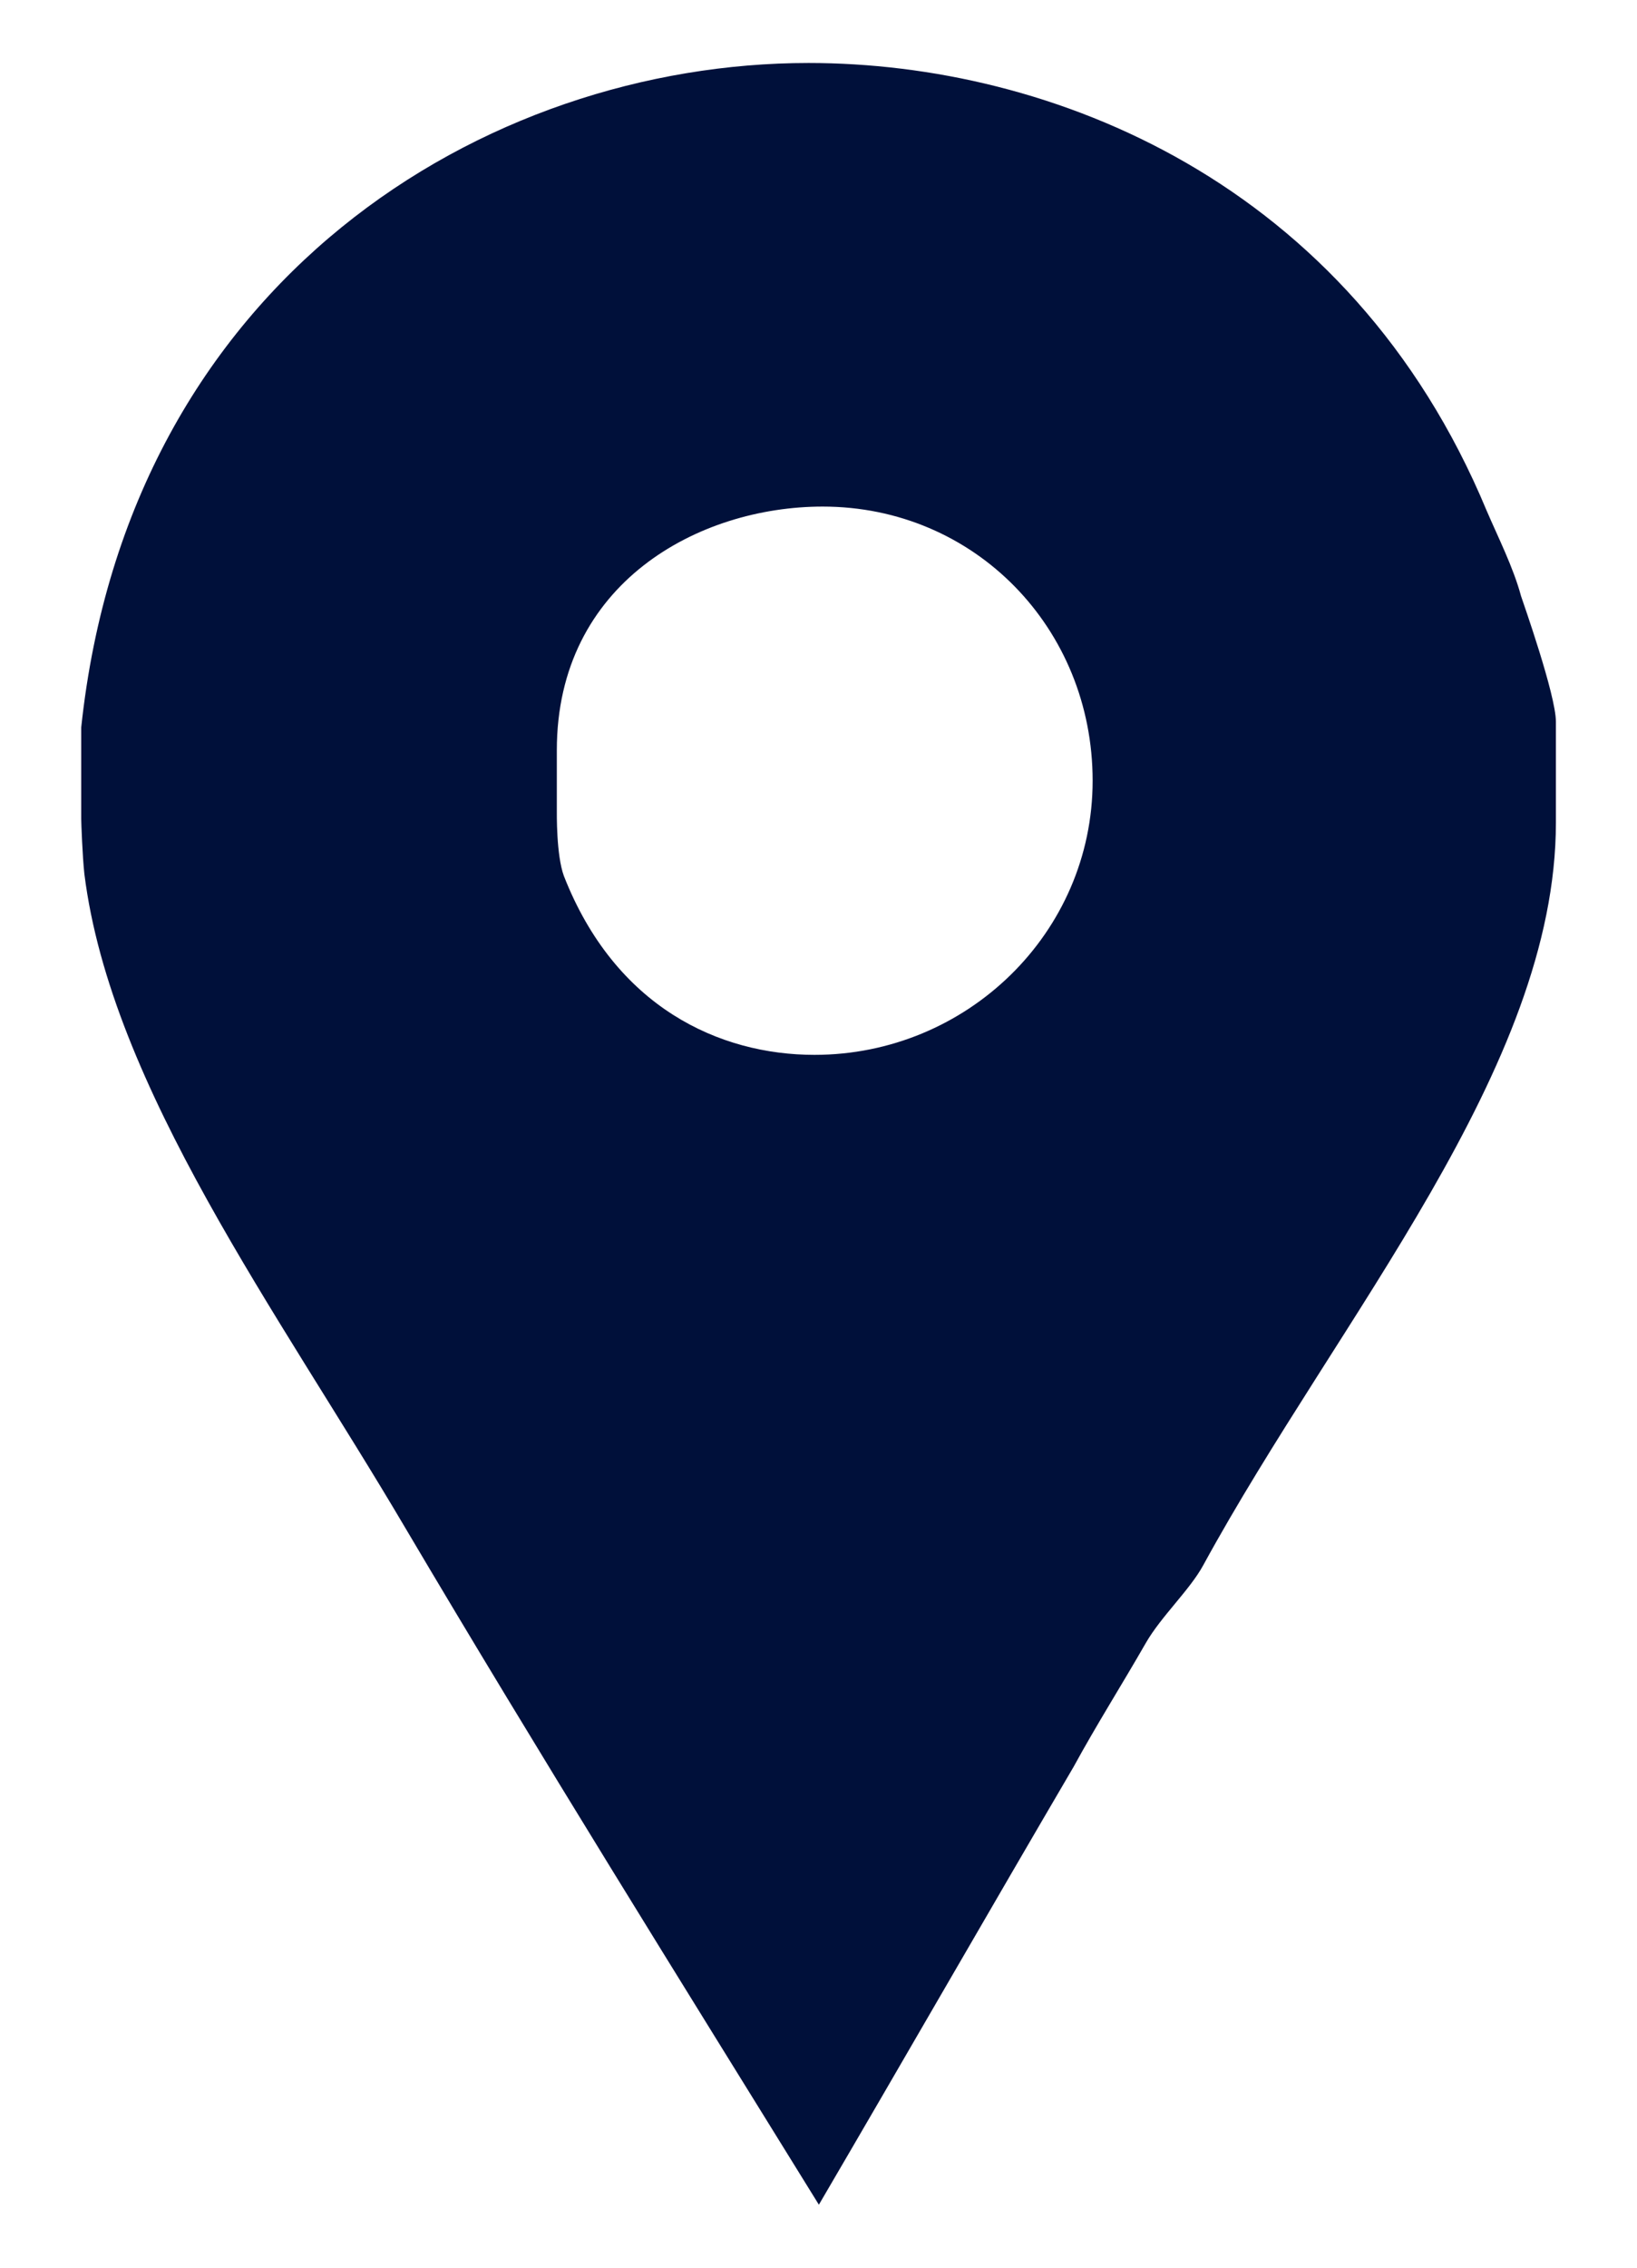 <?xml version="1.0" encoding="UTF-8"?> <svg xmlns="http://www.w3.org/2000/svg" width="13" height="18" viewBox="0 0 13 18" fill="none"> <path d="M12.079 4.731C12.018 4.504 11.896 4.263 11.805 4.051C10.717 1.437 8.34 0.5 6.421 0.5C3.852 0.5 1.022 2.223 0.645 5.774V6.499C0.645 6.529 0.655 6.801 0.67 6.937C0.882 8.63 2.217 10.428 3.214 12.12C4.287 13.934 5.4 15.717 6.503 17.5C7.184 16.337 7.861 15.158 8.526 14.024C8.707 13.692 8.917 13.36 9.099 13.042C9.22 12.831 9.45 12.619 9.556 12.423C10.629 10.458 12.356 8.479 12.356 6.529V5.729C12.356 5.517 12.094 4.777 12.079 4.731ZM6.468 8.373C5.713 8.373 4.886 7.995 4.478 6.953C4.417 6.787 4.422 6.454 4.422 6.423V5.955C4.422 4.626 5.551 4.021 6.533 4.021C7.742 4.021 8.677 4.988 8.677 6.197C8.677 7.406 7.677 8.373 6.468 8.373Z" fill="#00103A"></path> </svg> 